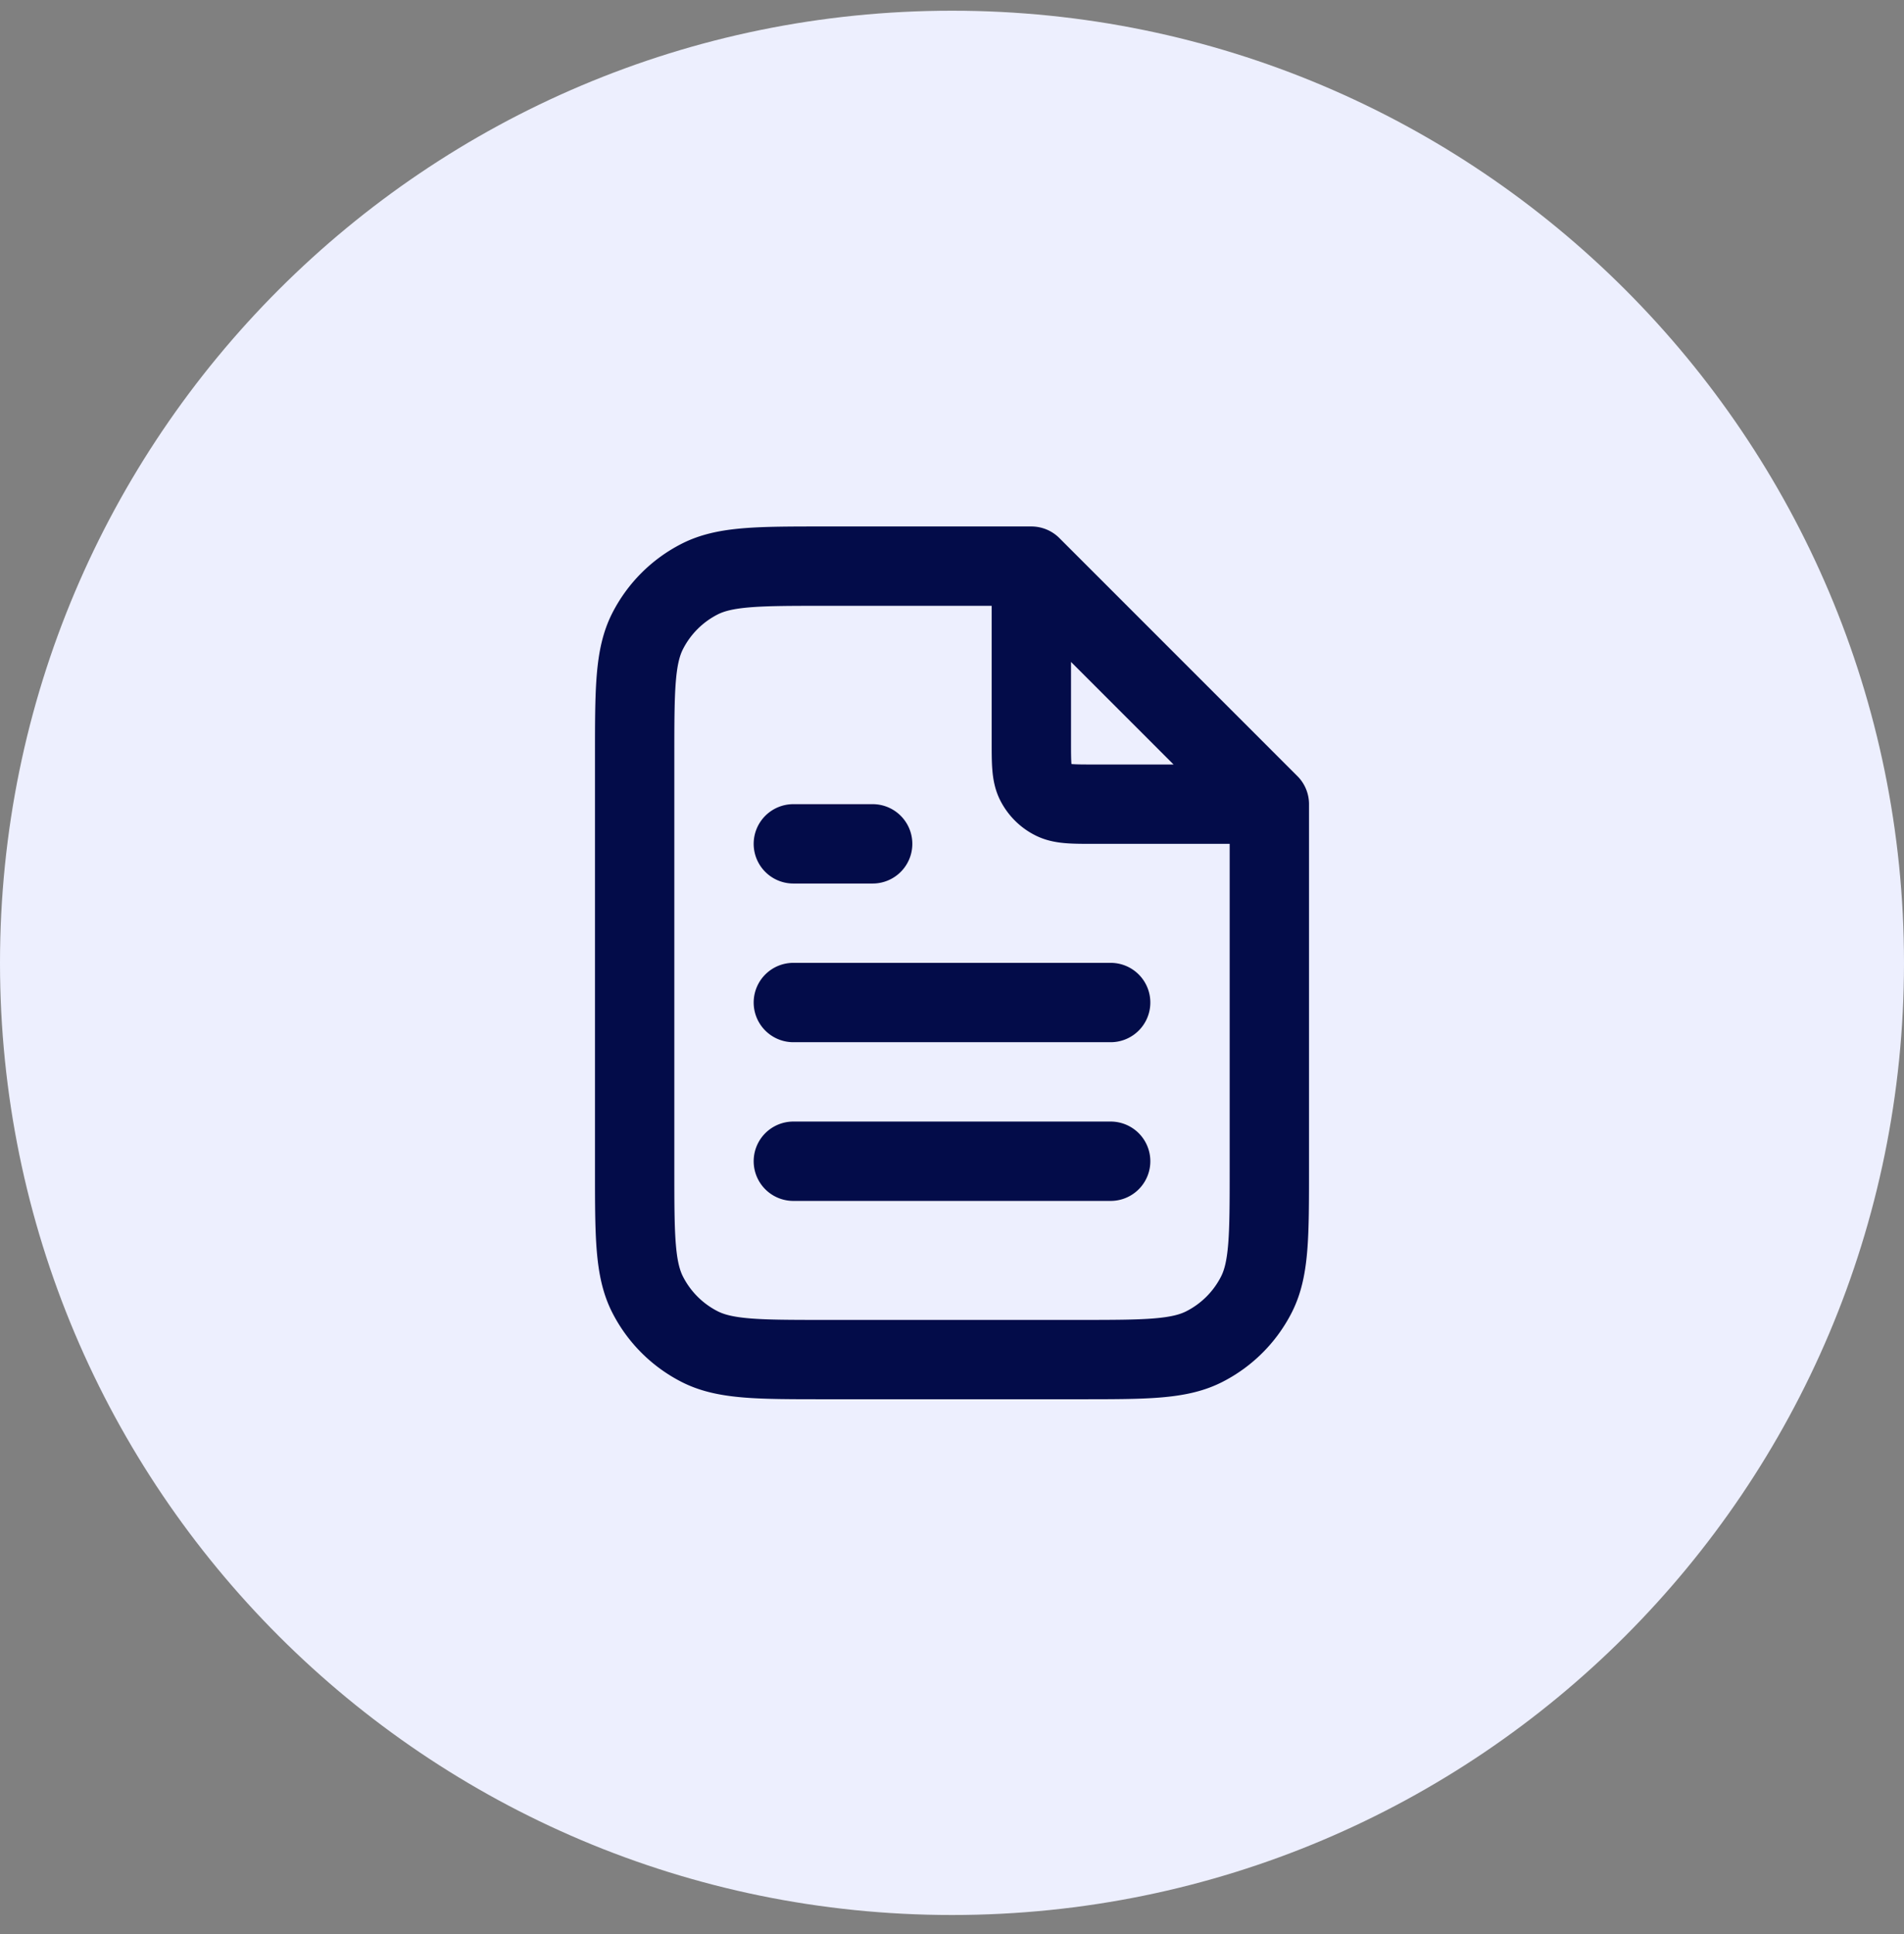 <svg width="64" height="65" viewBox="0 0 64 65" fill="none" xmlns="http://www.w3.org/2000/svg"><rect x="0" y="0" width="64" height="65" fill="#808080" stroke="none"/><path d="M0 32.36c0-17.673 14.327-32 32-32 17.673 0 32 14.327 32 32 0 17.673-14.327 32-32 32-17.673 0-32-14.327-32-32z" fill="#EDEFFE"/><path d="M34.667 19.386v5.507c0 .747 0 1.12.145 1.406.128.25.332.455.583.582.285.146.658.146 1.405.146h5.507m-4.974 6.666H26.667m10.666 5.334H26.667m2.666-10.667h-2.666m8-9.333h-6.934c-2.24 0-3.36 0-4.216.436a4 4 0 0 0-1.748 1.748c-.436.855-.436 1.976-.436 4.216v13.866c0 2.24 0 3.36.436 4.216a4 4 0 0 0 1.748 1.748c.856.436 1.976.436 4.216.436h8.534c2.24 0 3.36 0 4.215-.436a4 4 0 0 0 1.749-1.748c.436-.855.436-1.976.436-4.216V27.027l-8-8z" stroke="#030C49" stroke-width="2.667" stroke-linecap="round" stroke-linejoin="round"/></svg>